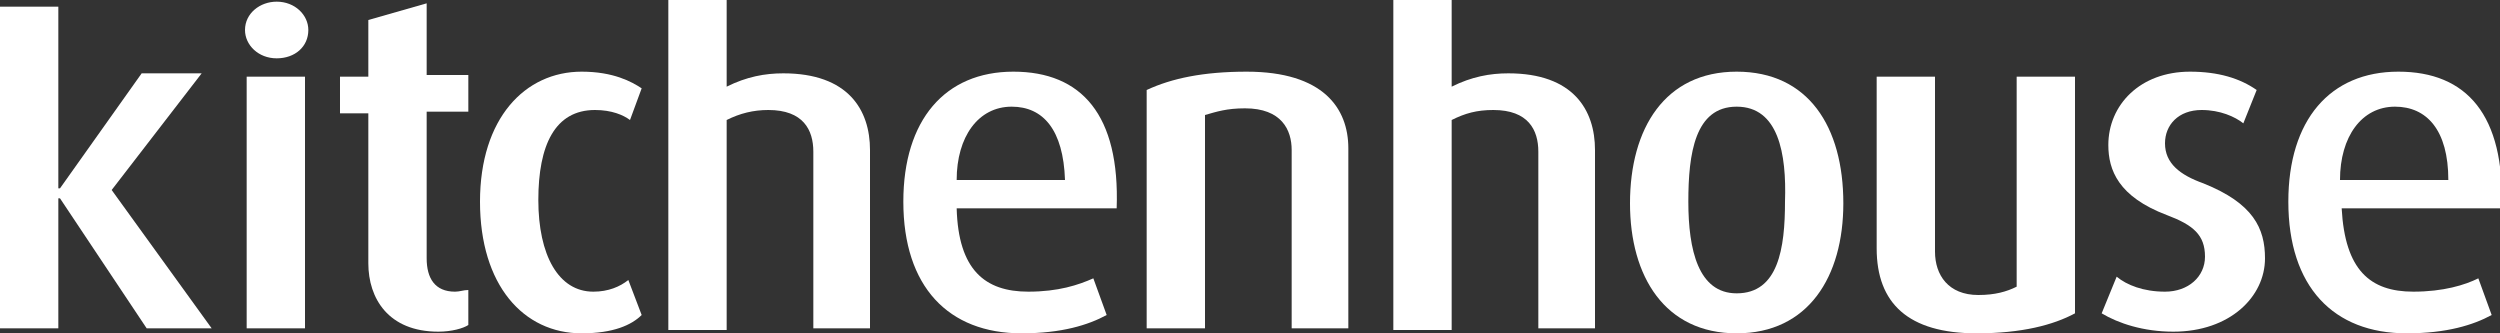 <?xml version="1.0" encoding="utf-8"?>
<!-- Generator: Adobe Illustrator 25.1.0, SVG Export Plug-In . SVG Version: 6.00 Build 0)  -->
<svg version="1.1" id="編集モード" xmlns="http://www.w3.org/2000/svg" xmlns:xlink="http://www.w3.org/1999/xlink" x="0px"
	 y="0px" width="150px" height="20px" viewBox="0 0 150 20" style="enable-background:new 0 0 150 20;" xml:space="preserve">
<rect x="0" y="0" width="150" height="20" fill="#333333" stroke="none"/>
<style type="text/css">
	.st0{fill:#FFFFFF;}
</style>
<g>
	<path class="st0" d="M16.6,3.5c-1.1,0-1.9-0.8-1.9-1.7c0-1,0.9-1.7,1.9-1.7c1.1,0,1.9,0.8,1.9,1.7C18.5,2.8,17.7,3.5,16.6,3.5
		 M14.8,4.6h3.5v15.1h-3.5L14.8,4.6z"/>
	<path class="st0" d="M26.3,19.9c-3,0-4.2-2-4.2-4.1v-9h-1.7V4.6h1.7V1.2l3.5-1v4.3h2.5v2.2h-2.5v8.8c0,1.2,0.5,2,1.7,2
		c0.3,0,0.5-0.1,0.8-0.1v2.1C27.8,19.7,27.1,19.9,26.3,19.9"/>
	<path class="st0" d="M34.9,20c-3.5,0-6.1-2.9-6.1-7.9s2.7-7.8,6.1-7.8c1.9,0,3,0.6,3.6,1l-0.7,1.9c-0.4-0.3-1.1-0.6-2.1-0.6
		c-2.4,0-3.4,2.1-3.4,5.4s1.2,5.5,3.3,5.5c0.9,0,1.6-0.3,2.1-0.7l0.8,2.1C37.9,19.5,36.8,20,34.9,20"/>
	<path class="st0" d="M48.8,19.7V9.1c0-1.3-0.6-2.5-2.7-2.5c-0.9,0-1.7,0.2-2.5,0.6v12.6h-3.5V0h3.5v5.2c1.2-0.6,2.3-0.8,3.4-0.8
		c3.9,0,5.2,2.2,5.2,4.6v10.7H48.8z"/>
	<path class="st0" d="M77.5,19.7V9c0-1.2-0.6-2.5-2.8-2.5c-1.1,0-1.7,0.2-2.4,0.4v12.8h-3.5V5.4c1.5-0.7,3.4-1.1,6-1.1
		c4.6,0,6.1,2.2,6.1,4.6v10.8H77.5z"/>
	<path class="st0" d="M92.3,19.7V9.1c0-1.3-0.6-2.5-2.7-2.5c-1,0-1.7,0.2-2.5,0.6v12.6h-3.5V0h3.5v5.2c1.2-0.6,2.3-0.8,3.4-0.8
		c3.9,0,5.2,2.2,5.2,4.6v10.7H92.3z"/>
	<path class="st0" d="M104.2,20c-4.3,0-6.4-3.4-6.4-7.8c0-4.5,2.1-7.9,6.4-7.9s6.4,3.3,6.4,7.9C110.6,16.6,108.5,20,104.2,20
		 M104.2,6.4c-2.5,0-2.9,2.8-2.9,5.7s0.6,5.5,2.9,5.5c2.5,0,2.9-2.7,2.9-5.5C107.2,9.2,106.7,6.4,104.2,6.4"/>
	<path class="st0" d="M118.6,20c-4.1,0-6-1.8-6-5.1V4.6h3.5v10.5c0,1.4,0.8,2.6,2.6,2.6c1,0,1.7-0.2,2.3-0.5V4.6h3.5v14.2
		C123.2,19.5,121.3,20,118.6,20"/>
	<path class="st0" d="M130.4,19.9c-1.8,0-3.3-0.5-4.3-1.1l0.9-2.2c0.6,0.5,1.6,0.9,2.9,0.9c1.4,0,2.4-0.9,2.4-2.1
		c0-1.3-0.7-1.9-2.3-2.5c-2.9-1.1-3.5-2.7-3.5-4.2c0-2.4,1.9-4.4,4.9-4.4c1.7,0,3,0.4,4,1.1l-0.8,2c-0.5-0.4-1.4-0.8-2.5-0.8
		c-1.4,0-2.2,0.9-2.2,2c0,1.2,0.9,1.9,2.3,2.4c3,1.2,3.7,2.7,3.7,4.5C135.9,17.8,133.8,19.9,130.4,19.9"/>
	<path class="st0" d="M140.5,12.5c0.2,3.7,1.7,5,4.3,5c1.8,0,3.1-0.4,3.9-0.8l0.8,2.2c-1.1,0.6-2.7,1.1-5.1,1.1
		c-4.4,0-7.1-2.8-7.1-7.9c0-4.9,2.5-7.8,6.6-7.8s6.4,2.6,6.2,8.2C150.1,12.5,140.5,12.5,140.5,12.5z M143.7,6.4
		c-2,0-3.3,1.8-3.3,4.4h6.5C146.9,7.8,145.6,6.4,143.7,6.4"/>
	<path class="st0" d="M57.4,12.5c0.1,3.7,1.7,5,4.3,5c1.8,0,3-0.4,3.9-0.8l0.8,2.2c-1.1,0.6-2.7,1.1-5.1,1.1c-4.4,0-7.1-2.8-7.1-7.9
		c0-4.9,2.5-7.8,6.6-7.8s6.4,2.6,6.2,8.2L57.4,12.5z M60.7,6.4c-2,0-3.3,1.8-3.3,4.4h6.5C63.8,7.8,62.6,6.4,60.7,6.4"/>
	<polygon class="st0" points="8.8,19.7 3.6,11.9 3.5,11.9 3.5,19.7 0,19.7 0,0.4 3.5,0.4 3.5,11.3 3.6,11.3 8.5,4.4 12.1,4.4 
		6.7,11.4 12.7,19.7 	"/>
</g>
</svg>
